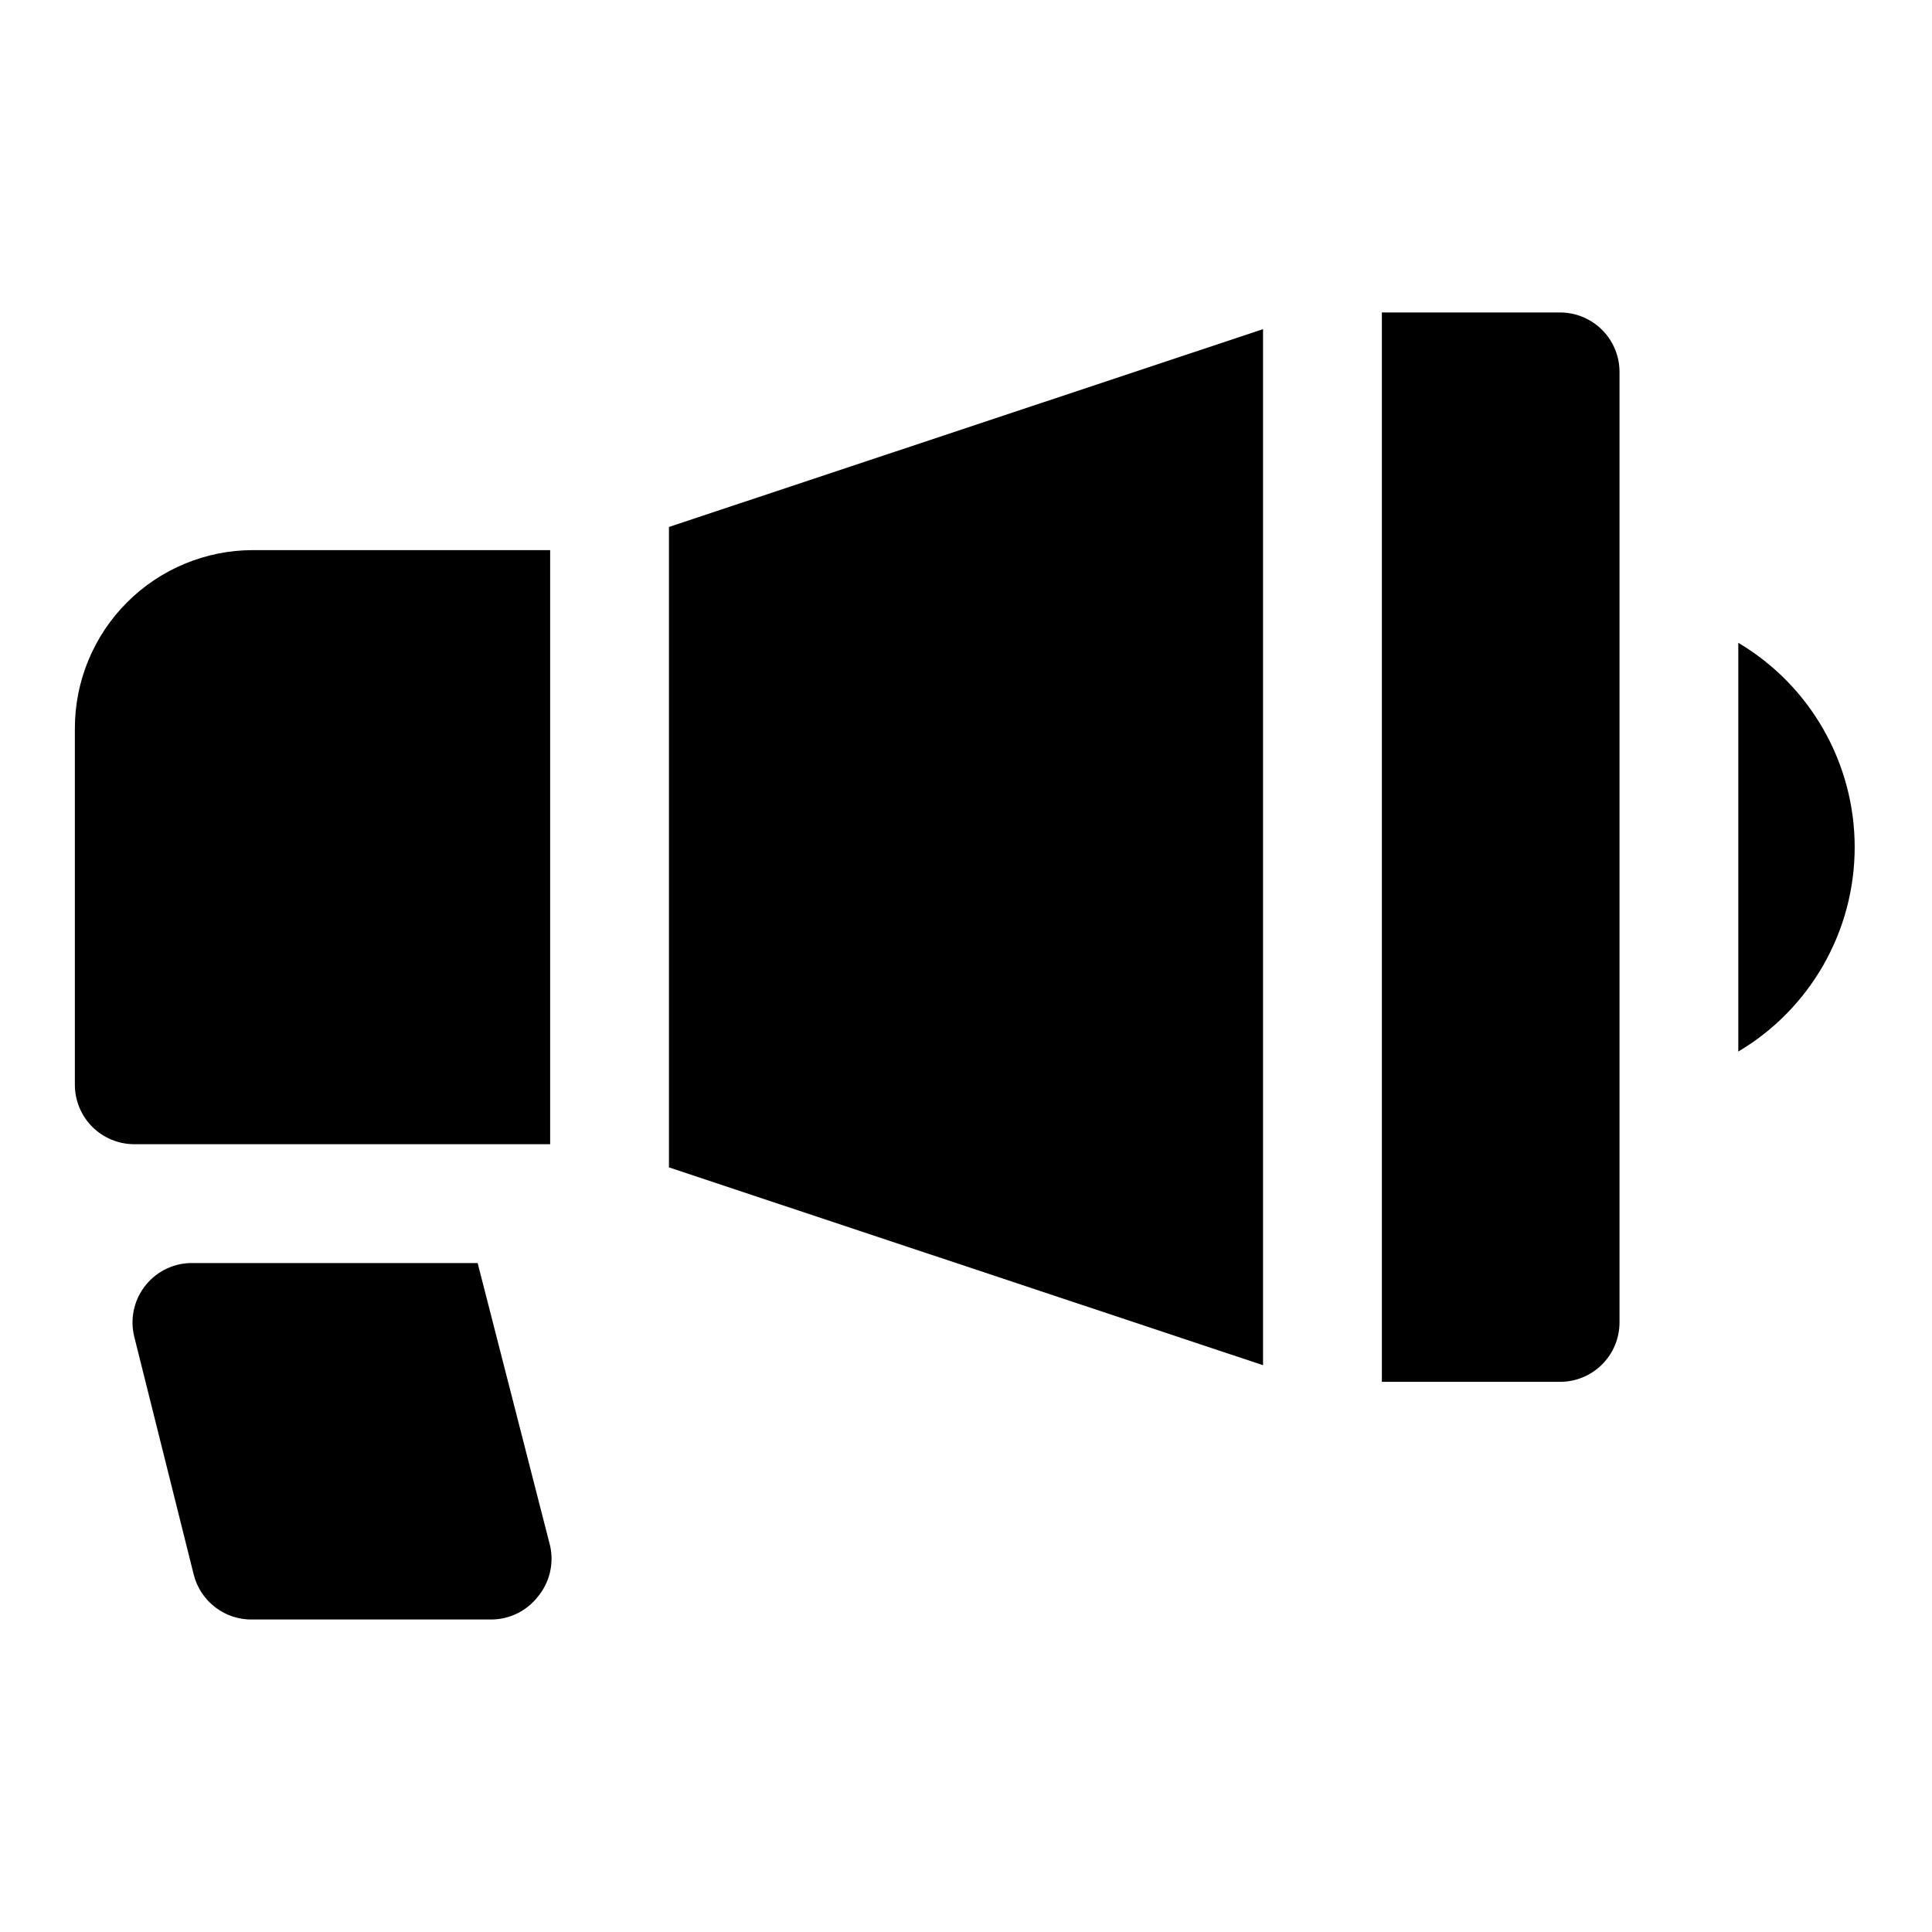 <?xml version="1.0" encoding="UTF-8"?>
<!-- The Best Svg Icon site in the world: iconSvg.co, Visit us! https://iconsvg.co -->
<svg fill="#000000" width="800px" height="800px" version="1.1" viewBox="144 144 512 512" xmlns="http://www.w3.org/2000/svg">
 <g>
  <path d="m321.28 453.37 157.44 52.426v-274.57l-157.44 52.426z"/>
  <path d="m557.44 226.81h-47.23v283.39h47.23c4.176 0 8.18-1.66 11.133-4.613 2.953-2.949 4.613-6.957 4.613-11.133v-251.9c0-4.176-1.66-8.18-4.613-11.133-2.953-2.953-6.957-4.613-11.133-4.613z"/>
  <path d="m163.84 337.02v94.465c0 4.176 1.66 8.18 4.613 11.133 2.953 2.949 6.957 4.609 11.133 4.609h110.21v-157.44h-78.719c-12.527 0-24.539 4.977-33.398 13.836-8.859 8.855-13.836 20.871-13.836 33.398z"/>
  <path d="m270.58 478.72h-75.258c-4.918-0.145-9.625 2.023-12.715 5.856s-4.211 8.887-3.027 13.668l15.742 62.977c0.863 3.492 2.894 6.586 5.762 8.762 2.863 2.176 6.387 3.309 9.984 3.203h62.977c4.844 0.027 9.434-2.18 12.438-5.984 3.148-3.754 4.371-8.758 3.305-13.539z"/>
  <path d="m604.67 314.35v108.32c19.117-11.348 30.84-31.93 30.84-54.16s-11.723-42.816-30.84-54.16z"/>
 </g>
</svg>